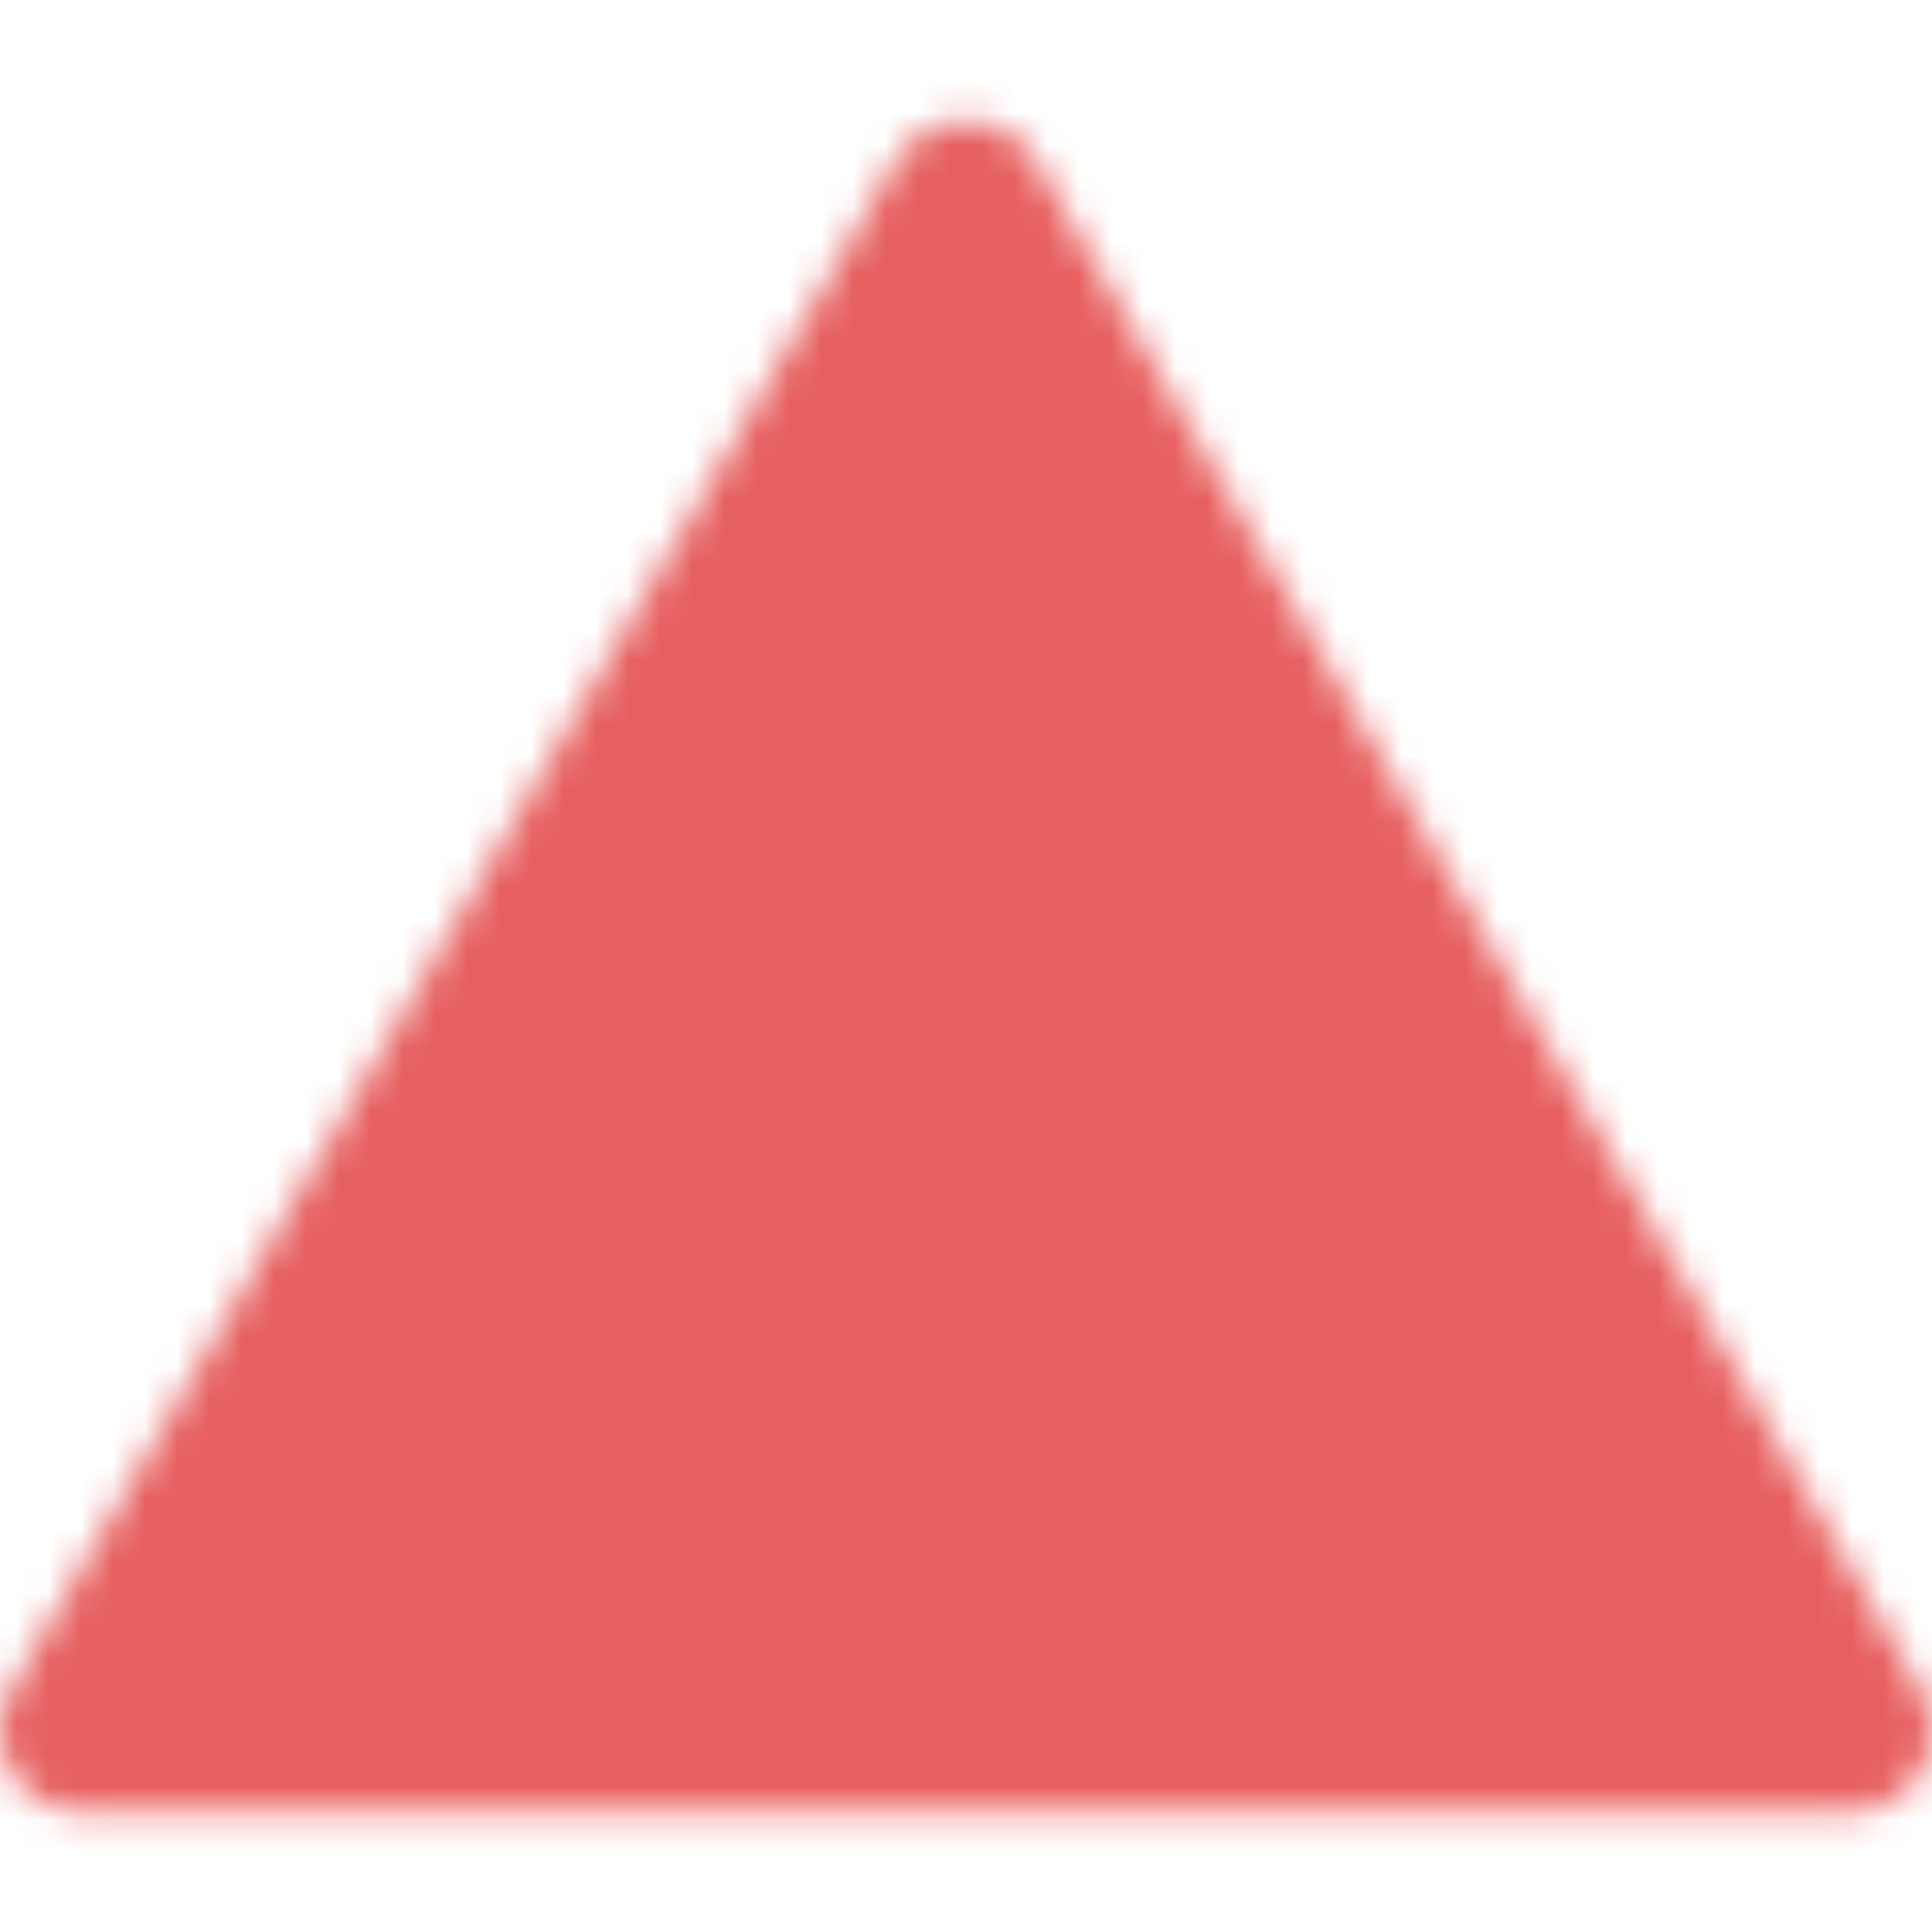 <svg xmlns="http://www.w3.org/2000/svg" width="60" height="60" viewBox="0 0 60 60" fill="none"><mask id="mask0_1554_168628" style="mask-type:luminance" maskUnits="userSpaceOnUse" x="0" y="3" width="60" height="54"><path fill-rule="evenodd" clip-rule="evenodd" d="M30 6.25L2.5 53.75H57.5L30 6.25Z" fill="#555555" stroke="white" stroke-width="5" stroke-linejoin="round"></path><path d="M30 43.75V45M30 23.75L30.01 36.25" stroke="white" stroke-width="5" stroke-linecap="round"></path></mask><g mask="url(#mask0_1554_168628)"><path d="M0 0H60V60H0V0Z" fill="#E76060"></path></g></svg>